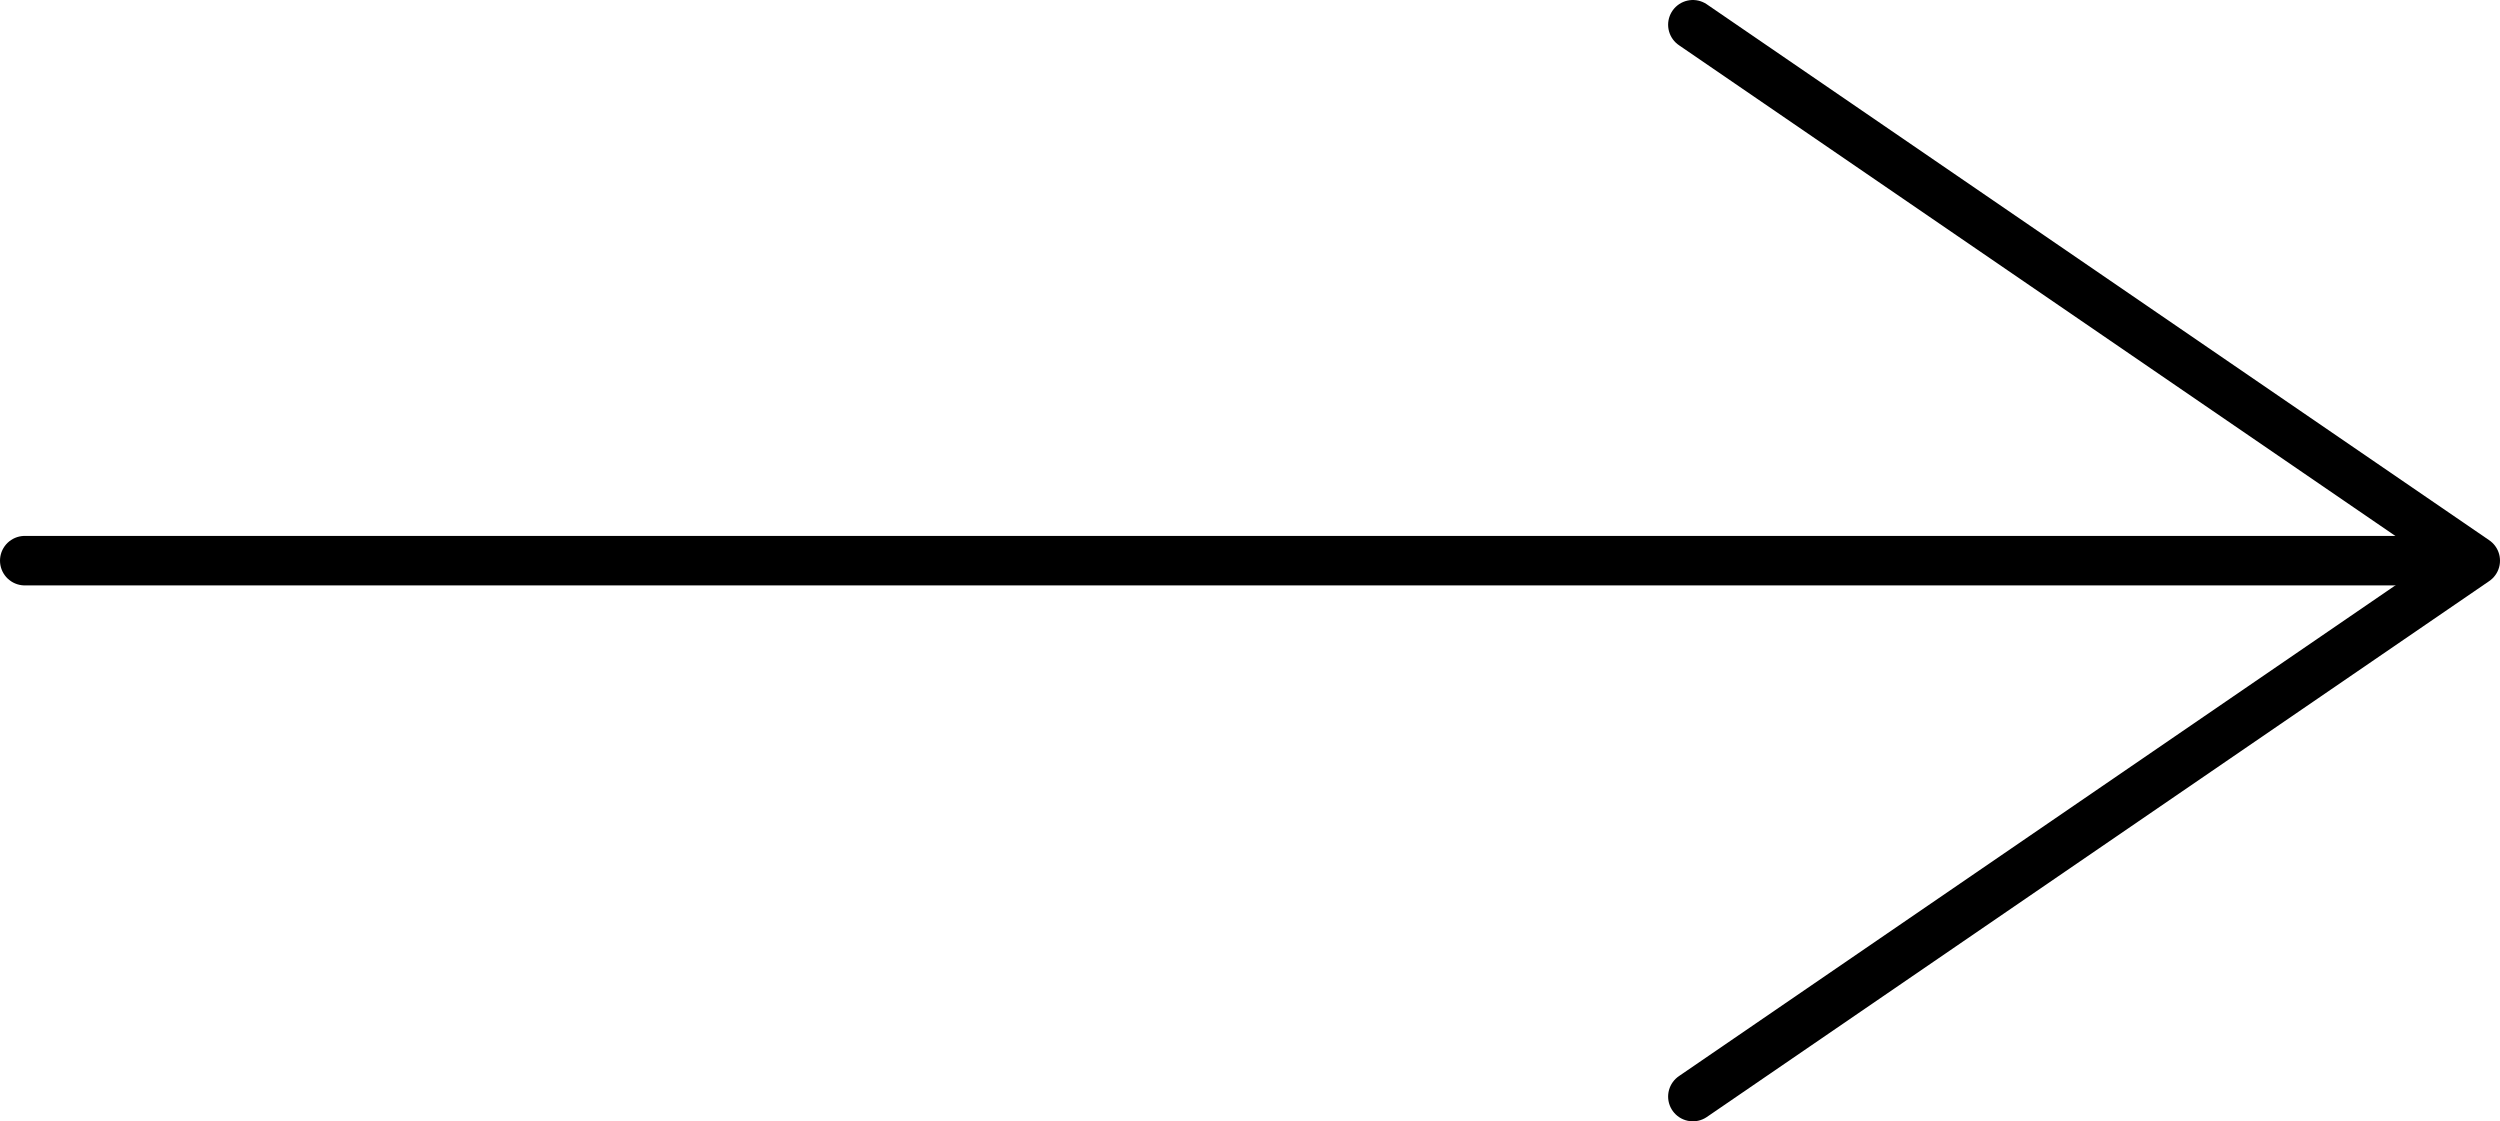 <svg xmlns="http://www.w3.org/2000/svg" width="50.512" height="22.656" viewBox="0 0 50.512 22.656"><defs><style>.a{fill:none;stroke:#000;stroke-linecap:round;stroke-linejoin:round;}</style></defs><line class="a" x1="49.701" y1="11.328" x2="0.5" y2="11.328"/><polyline class="a" points="34.204 22.156 50.012 11.328 34.204 0.5"/></svg>